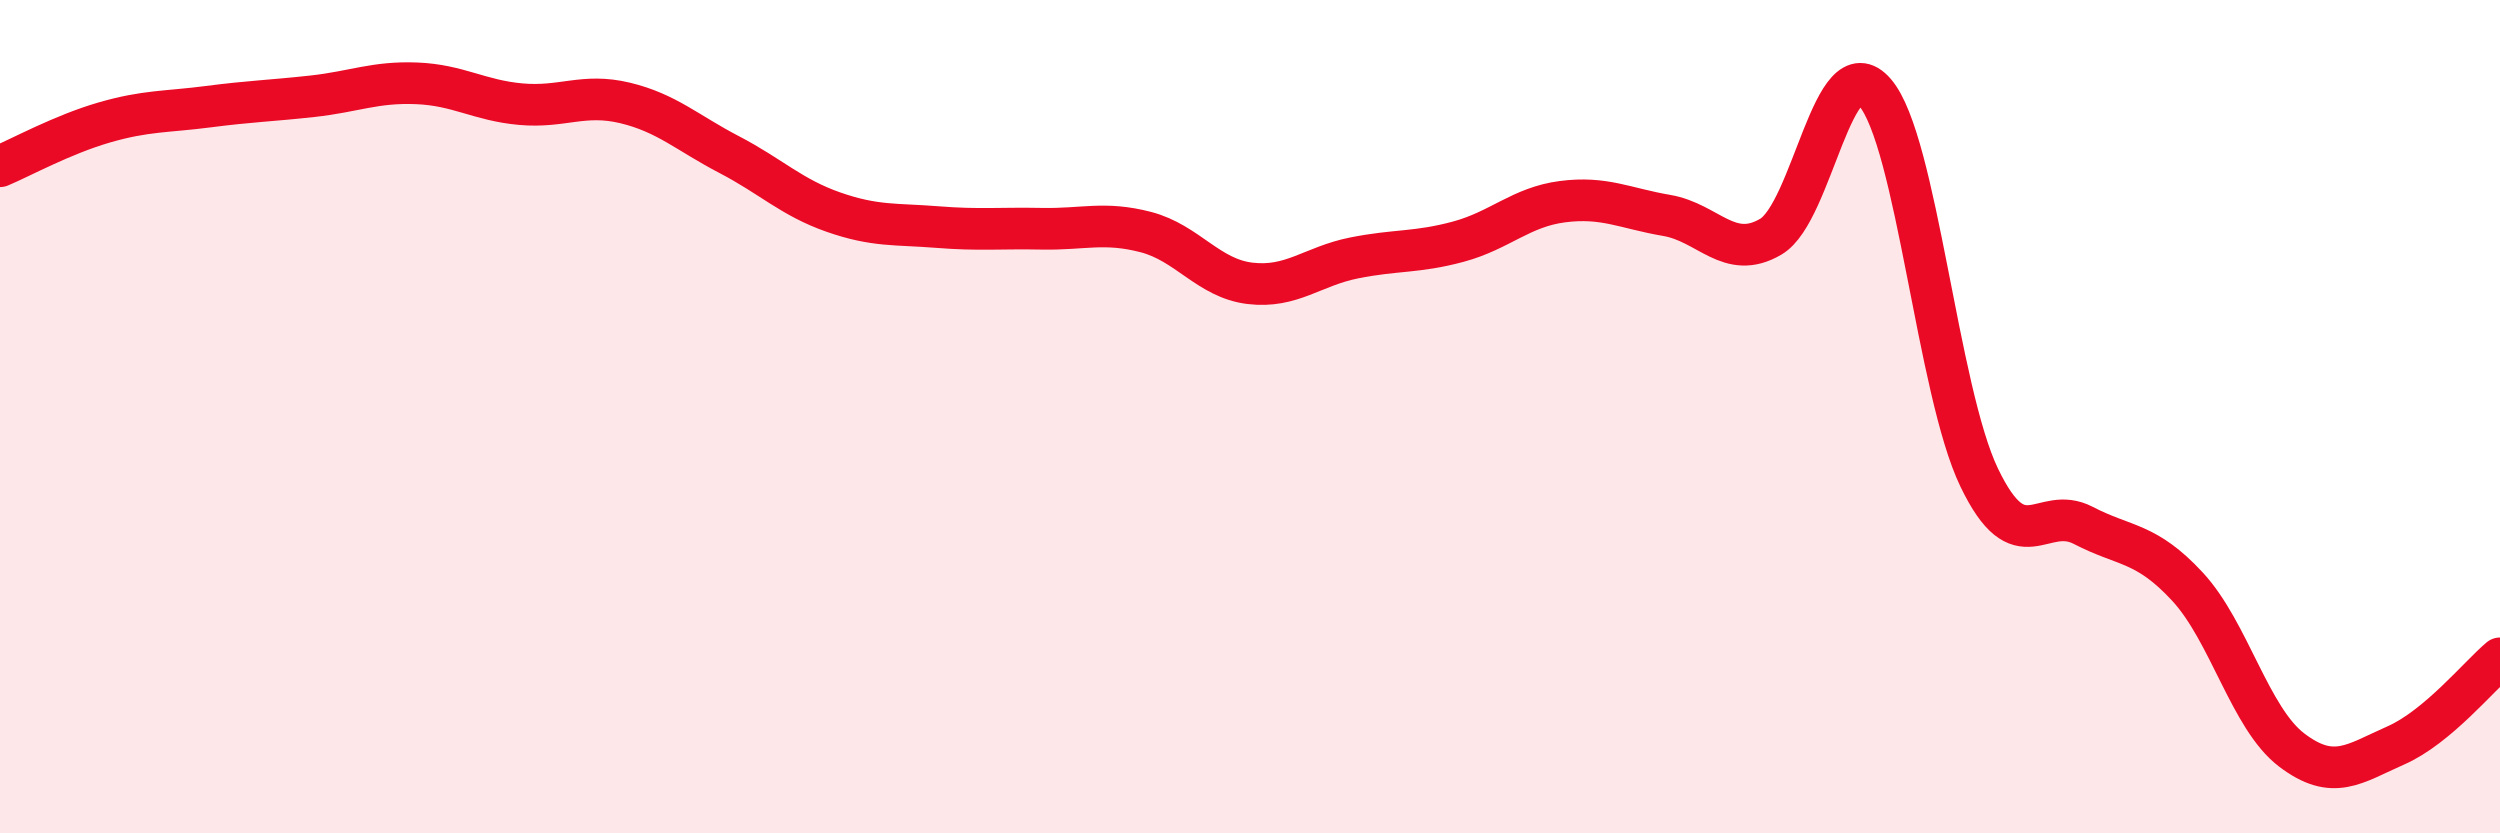
    <svg width="60" height="20" viewBox="0 0 60 20" xmlns="http://www.w3.org/2000/svg">
      <path
        d="M 0,3.99 C 0.5,3.78 1.5,3.23 2.5,2.94 C 3.5,2.65 4,2.69 5,2.56 C 6,2.43 6.5,2.42 7.5,2.31 C 8.5,2.2 9,1.96 10,2 C 11,2.04 11.5,2.41 12.5,2.5 C 13.5,2.59 14,2.23 15,2.47 C 16,2.71 16.5,3.19 17.5,3.71 C 18.5,4.23 19,4.74 20,5.09 C 21,5.44 21.5,5.37 22.5,5.45 C 23.5,5.53 24,5.47 25,5.49 C 26,5.51 26.5,5.31 27.5,5.57 C 28.5,5.83 29,6.68 30,6.8 C 31,6.92 31.5,6.39 32.5,6.19 C 33.5,5.99 34,6.07 35,5.8 C 36,5.53 36.5,4.97 37.5,4.84 C 38.5,4.71 39,5 40,5.17 C 41,5.34 41.5,6.27 42.5,5.68 C 43.5,5.09 44,1.06 45,2.22 C 46,3.38 46.5,9.38 47.5,11.46 C 48.5,13.54 49,12.09 50,12.61 C 51,13.13 51.5,13 52.5,14.08 C 53.5,15.16 54,17.24 55,18 C 56,18.76 56.5,18.33 57.5,17.89 C 58.5,17.45 59.5,16.22 60,15.8L60 20L0 20Z"
        fill="#EB0A25"
        opacity="0.1"
        stroke-linecap="round"
        stroke-linejoin="round"
      />
      <path
        d="M 0,3.99 C 0.5,3.78 1.5,3.23 2.5,2.94 C 3.5,2.65 4,2.69 5,2.56 C 6,2.43 6.5,2.42 7.5,2.31 C 8.5,2.2 9,1.96 10,2 C 11,2.04 11.5,2.41 12.5,2.5 C 13.5,2.59 14,2.23 15,2.47 C 16,2.71 16.5,3.19 17.5,3.71 C 18.5,4.23 19,4.74 20,5.09 C 21,5.44 21.5,5.37 22.5,5.45 C 23.5,5.53 24,5.47 25,5.49 C 26,5.51 26.5,5.31 27.5,5.57 C 28.5,5.83 29,6.68 30,6.8 C 31,6.92 31.5,6.39 32.5,6.19 C 33.5,5.99 34,6.07 35,5.8 C 36,5.53 36.5,4.97 37.5,4.84 C 38.5,4.71 39,5 40,5.17 C 41,5.34 41.5,6.27 42.5,5.68 C 43.5,5.09 44,1.06 45,2.22 C 46,3.38 46.5,9.38 47.5,11.46 C 48.5,13.54 49,12.09 50,12.61 C 51,13.13 51.5,13 52.5,14.08 C 53.5,15.16 54,17.24 55,18 C 56,18.76 56.5,18.33 57.5,17.89 C 58.5,17.45 59.5,16.22 60,15.8"
        stroke="#EB0A25"
        stroke-width="1"
        fill="none"
        stroke-linecap="round"
        stroke-linejoin="round"
      />
    </svg>
  